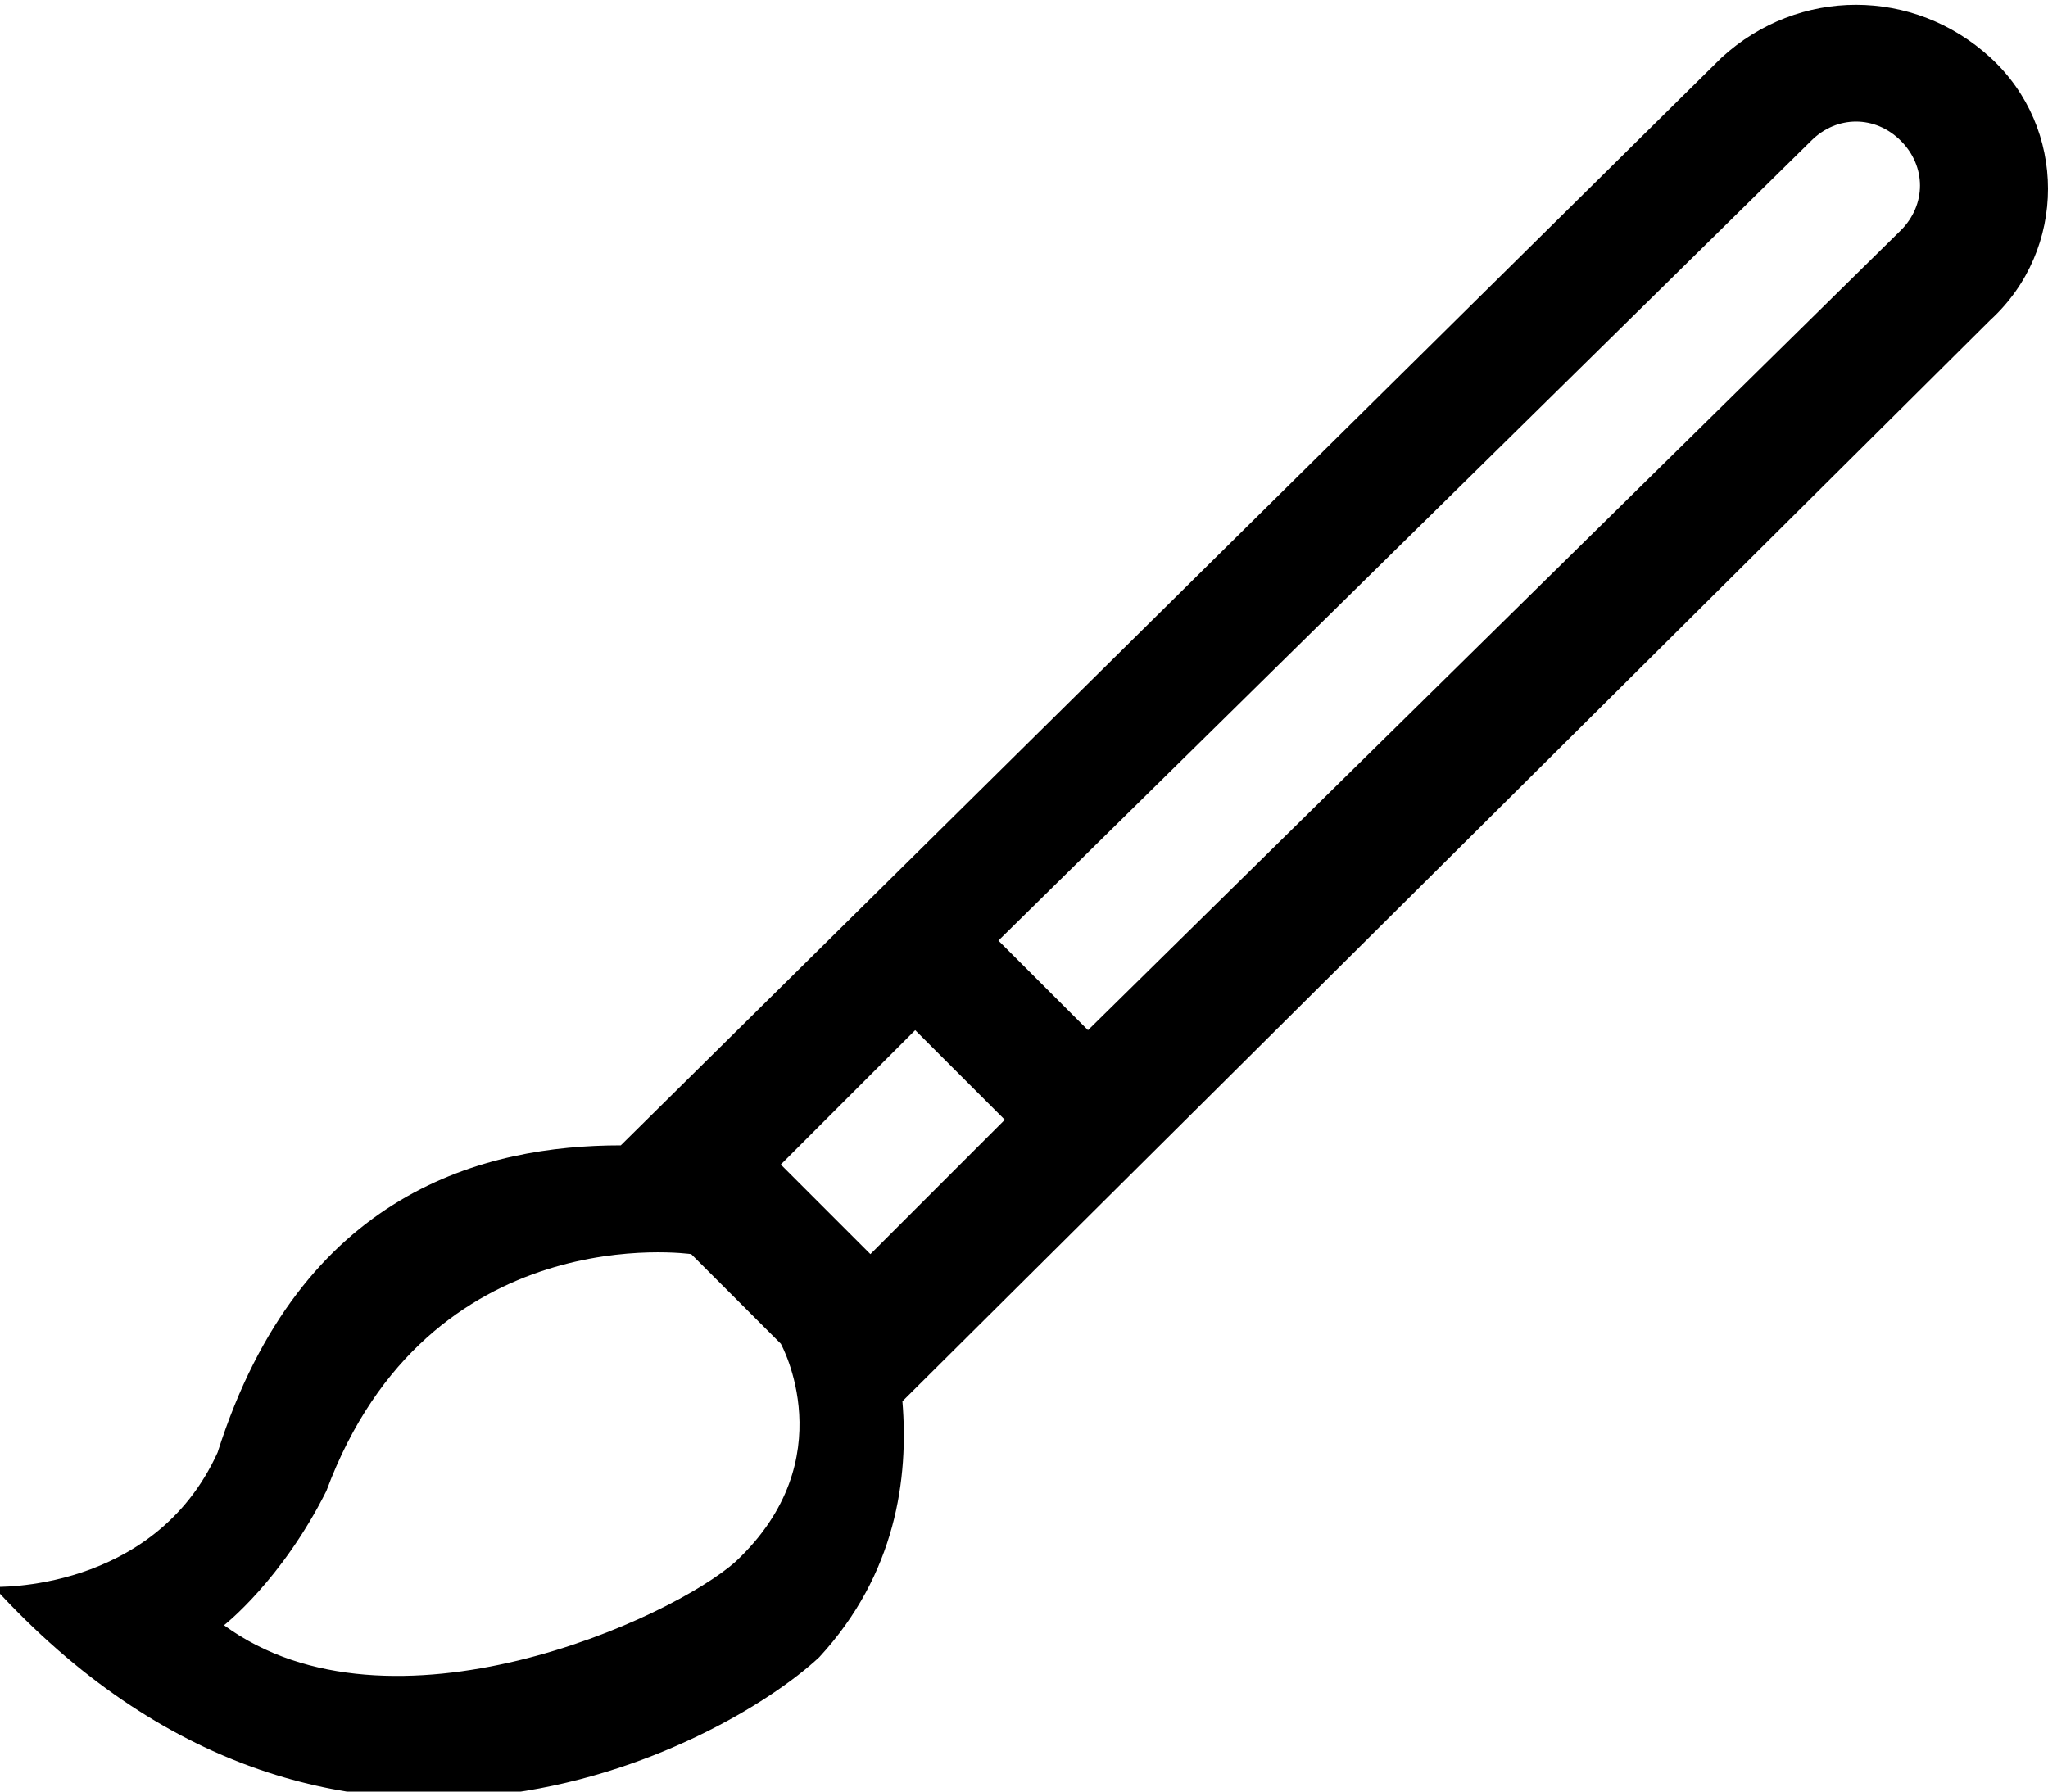 <?xml version="1.0" encoding="utf-8"?>
<!-- Generator: Adobe Illustrator 18.1.0, SVG Export Plug-In . SVG Version: 6.00 Build 0)  -->
<!DOCTYPE svg PUBLIC "-//W3C//DTD SVG 1.1//EN" "http://www.w3.org/Graphics/SVG/1.1/DTD/svg11.dtd">
<svg version="1.1" id="Line_2" xmlns="http://www.w3.org/2000/svg" xmlns:xlink="http://www.w3.org/1999/xlink" x="0px" y="0px"
	 viewBox="0 0 32 28" enable-background="new 0 0 32 28" xml:space="preserve">
<g id="_x31__20_">
	<g>
		<path d="M31.1,0.9c-1.2-1.1-3-1.1-4.2,0l-17.2,17c-2.1,0-5,0.7-6.3,4.8c-1,2.2-3.5,2.1-3.5,2.1c5.3,5.8,11.4,2.5,12.9,1.1
			c1.2-1.3,1.4-2.8,1.3-4L31.1,5C32.3,3.9,32.3,2,31.1,0.9z M11.5,24.4c-1,0.9-5.4,2.9-8,1c0,0,0.9-0.7,1.6-2.1
			c1.6-4.3,5.7-3.7,5.7-3.7l1.4,1.4C12.2,21,13.2,22.8,11.5,24.4z M13.6,19.6c-0.1-0.1-1.4-1.4-1.4-1.4l2.1-2.1l1.4,1.4L13.6,19.6z
			 M29.7,3.6L17,16.1l-1.4-1.4L28.3,2.2c0.4-0.4,1-0.4,1.4,0C30.1,2.6,30.1,3.2,29.7,3.6z"/>
	</g>
</g>
</svg>
